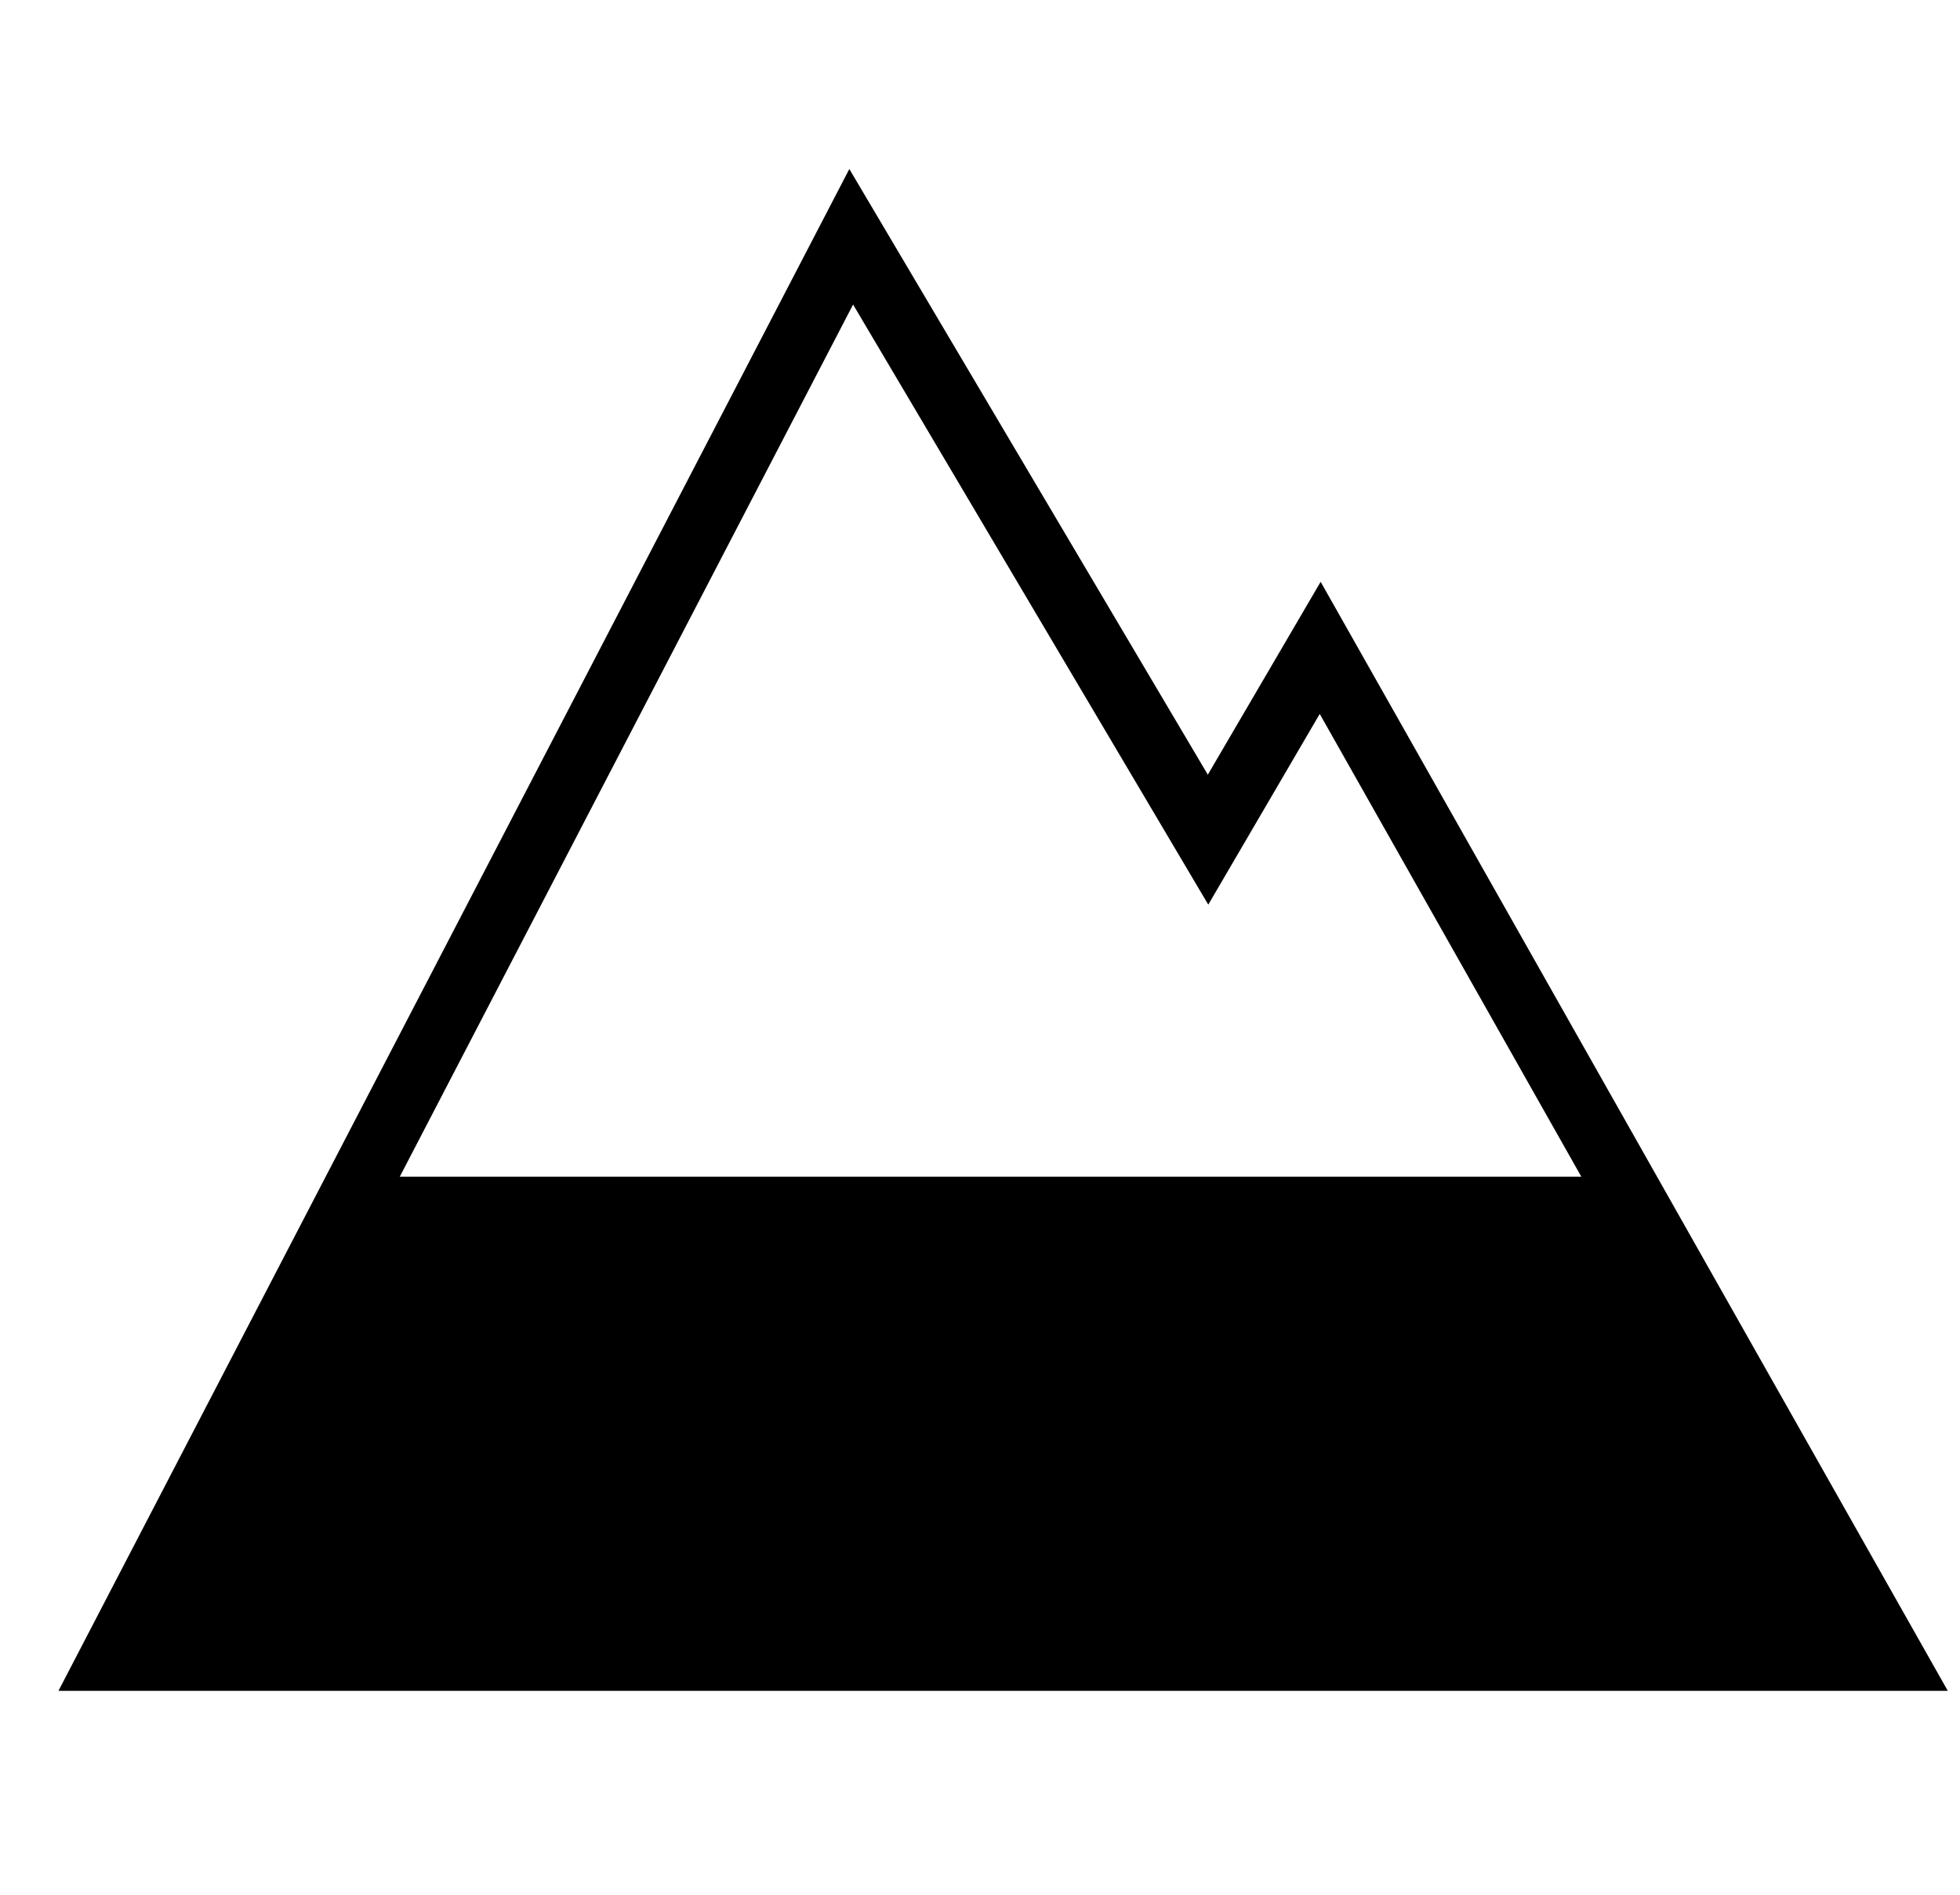 <svg width="30" height="29" viewBox="0 0 30 29" xmlns="http://www.w3.org/2000/svg">
    <path d="m13 2.587 5.487 9.27 1.727-2.952 9.599 16.974H.895L13 2.587zm.057 2.075L6.119 18.01h18.085L20.2 10.927l-1.706 2.919-5.436-9.184z"  fill-rule="evenodd"/>
</svg>
